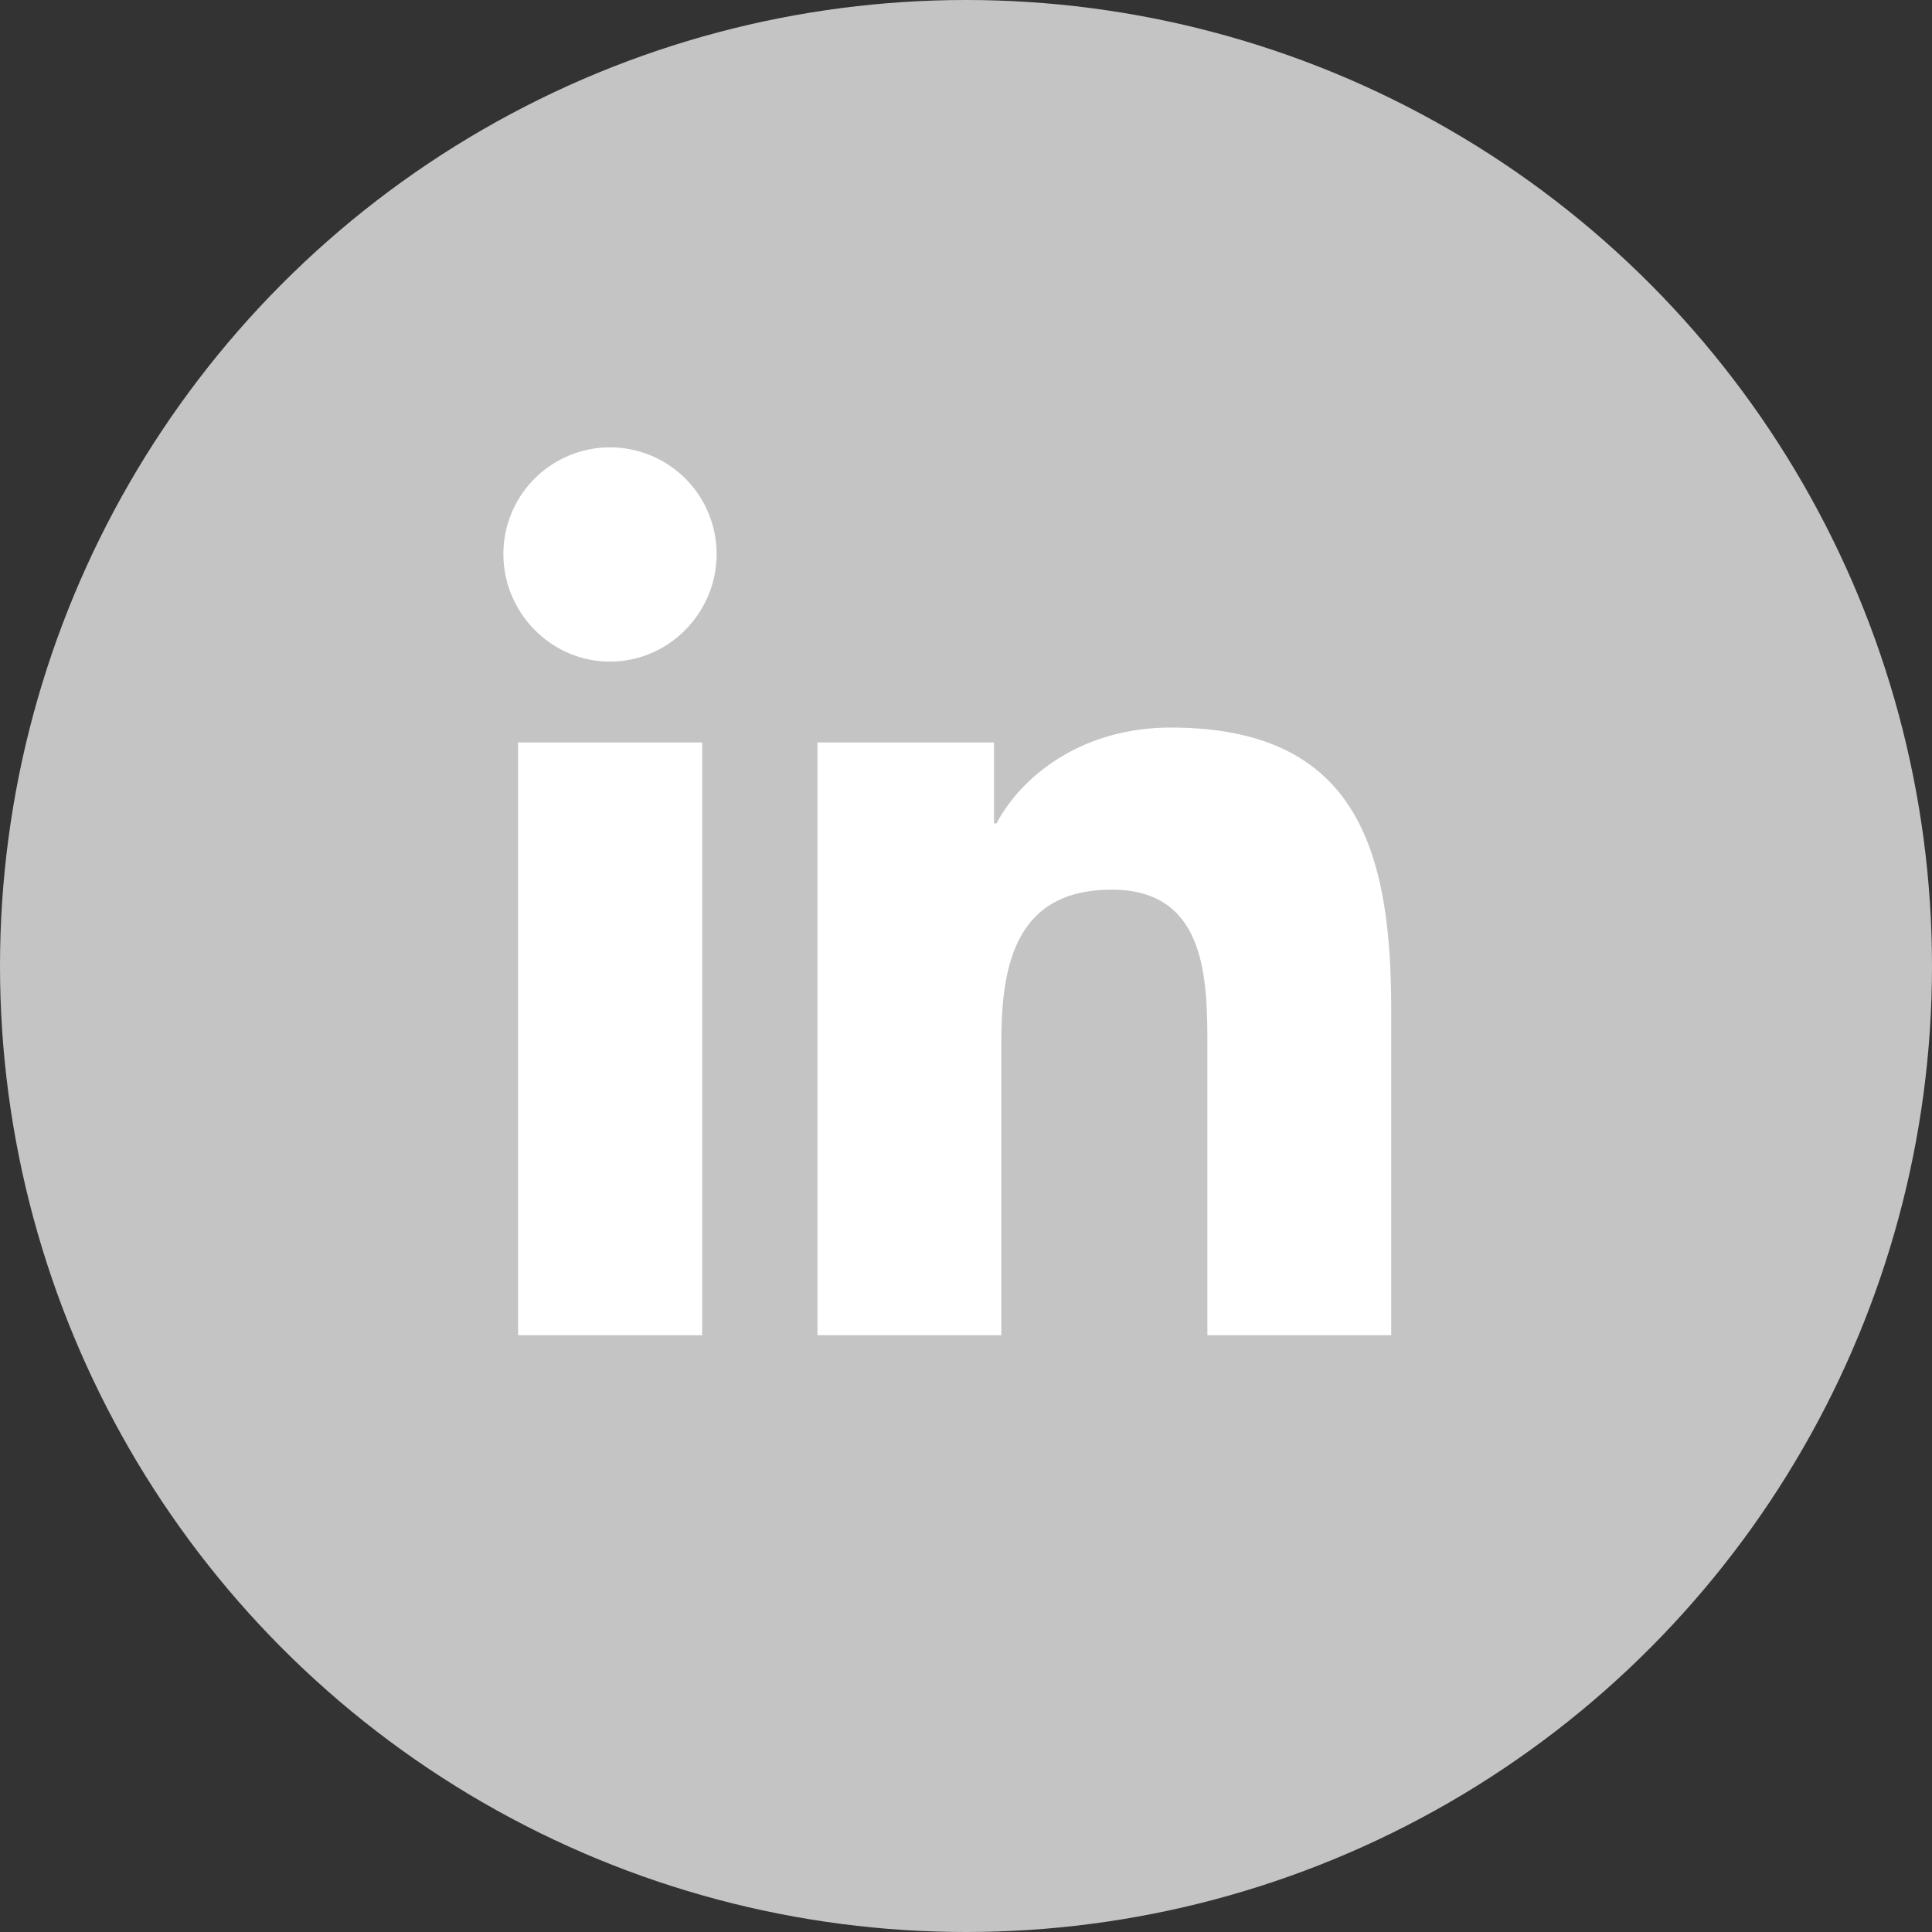 <svg width="34" height="34" viewBox="0 0 34 34" fill="none" xmlns="http://www.w3.org/2000/svg">
    <rect x="0" y="0" width="34" height="34" fill="#333333" stroke="none"/>
    <circle cx="17" cy="17" r="17" fill="#C4C4C4"/>
    <g clip-path="url(#x1ozz9psta)">
        <path d="M12.357 23.497h-3.24V13.066h3.24v10.431zm-1.622-11.854c-1.035 0-1.876-.858-1.876-1.894a1.876 1.876 0 0 1 3.752 0c0 1.036-.84 1.894-1.876 1.894zM24.48 23.497h-3.232v-5.078c0-1.21-.024-2.762-1.684-2.762-1.684 0-1.942 1.315-1.942 2.675v5.165h-3.236V13.066h3.107v1.423h.045c.432-.82 1.489-1.685 3.065-1.685 3.278 0 3.88 2.159 3.88 4.963v5.73h-.003z" fill="#fff"/>
    </g>
    <defs>
        <clipPath id="x1ozz9psta">
            <path fill="#fff" transform="translate(8.86 7.873)" d="M0 0h15.624v17.856H0z"/>
        </clipPath>
    </defs>
</svg>
